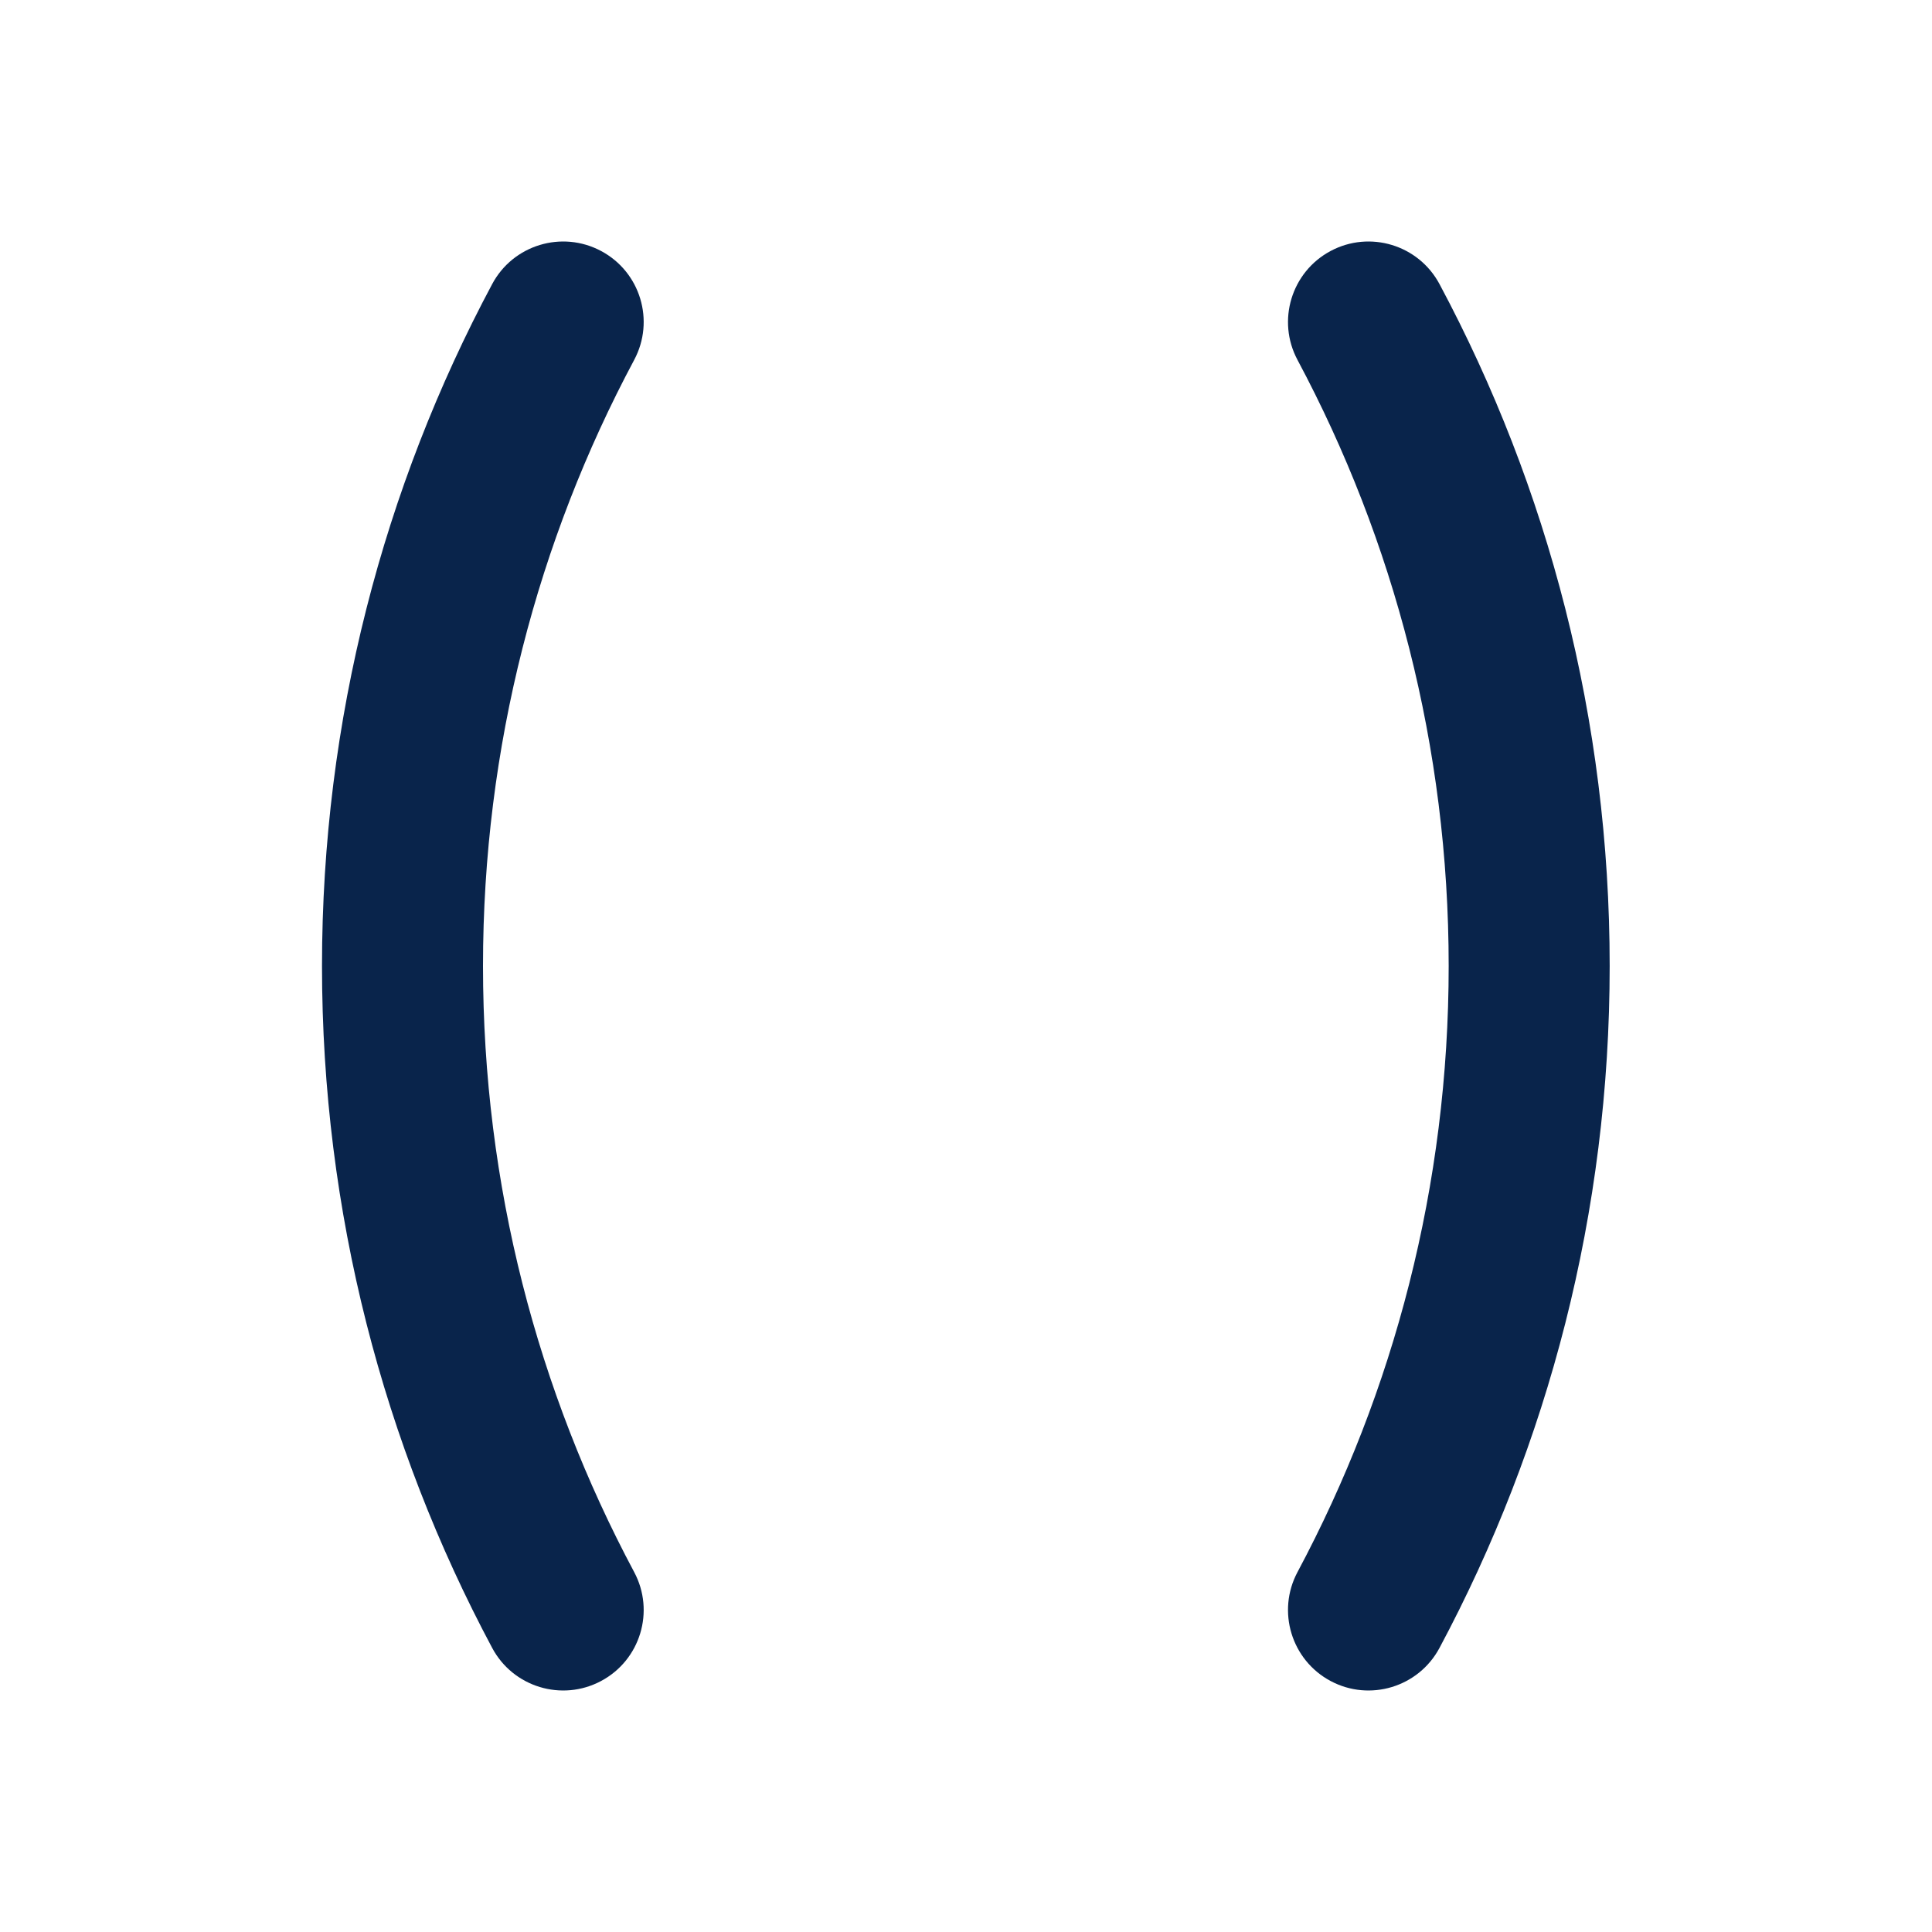 <?xml version="1.0" encoding="UTF-8"?>
<!-- Uploaded to: SVG Repo, www.svgrepo.com, Generator: SVG Repo Mixer Tools -->
<svg width="800px" height="800px" viewBox="0 0 24 24" version="1.1" xmlns="http://www.w3.org/2000/svg" xmlns:xlink="http://www.w3.org/1999/xlink">
    <title>parentheses_line</title>
    <g id="页面-1" stroke="none" stroke-width="1" fill="none" fill-rule="evenodd">
        <g id="Development" transform="translate(-384, 0)" fill-rule="nonzero">
            <g id="parentheses_line" transform="translate(384, 0)">
                <path d="M24,0 L24,24 L0,24 L0,0 L24,0 Z M12.593,23.258 L12.582,23.26 L12.511,23.295 L12.492,23.299 L12.492,23.299 L12.477,23.295 L12.406,23.26 C12.396,23.256 12.387,23.259 12.382,23.265 L12.378,23.276 L12.361,23.703 L12.366,23.723 L12.377,23.736 L12.48,23.81 L12.495,23.814 L12.495,23.814 L12.507,23.81 L12.611,23.736 L12.623,23.72 L12.623,23.72 L12.627,23.703 L12.61,23.276 C12.608,23.266 12.601,23.259 12.593,23.258 L12.593,23.258 Z M12.858,23.145 L12.845,23.147 L12.66,23.24 L12.65,23.25 L12.65,23.25 L12.647,23.261 L12.665,23.691 L12.67,23.703 L12.67,23.703 L12.678,23.71 L12.879,23.803 C12.891,23.807 12.902,23.803 12.908,23.795 L12.912,23.781 L12.878,23.167 C12.875,23.155 12.867,23.147 12.858,23.145 L12.858,23.145 Z M12.143,23.147 C12.133,23.142 12.122,23.145 12.116,23.153 L12.11,23.167 L12.076,23.781 C12.075,23.793 12.083,23.802 12.093,23.805 L12.108,23.803 L12.309,23.71 L12.319,23.702 L12.319,23.702 L12.323,23.691 L12.34,23.261 L12.337,23.249 L12.337,23.249 L12.328,23.24 L12.143,23.147 Z" id="MingCute" fill-rule="nonzero">
</path>
                <path d="M6.114,3.529 C6.374,3.042 6.98,2.858 7.467,3.118 C7.955,3.378 8.138,3.984 7.878,4.471 C6.68,6.714 6,9.276 6,12 C6,14.724 6.68,17.286 7.878,19.529 C8.138,20.016 7.955,20.622 7.467,20.882 C6.98,21.142 6.374,20.958 6.114,20.471 C4.765,17.945 4,15.06 4,12 C4,8.939 4.765,6.054 6.114,3.529 Z M17.882,3.529 C19.232,6.054 19.996,8.939 19.996,12 C19.996,15.06 19.232,17.945 17.882,20.471 C17.622,20.958 17.016,21.142 16.529,20.882 C16.042,20.622 15.858,20.016 16.118,19.529 C17.316,17.286 17.996,14.724 17.996,12 C17.996,9.276 17.316,6.714 16.118,4.471 C15.858,3.984 16.042,3.378 16.529,3.118 C17.016,2.858 17.622,3.042 17.882,3.529 Z" id="形状" fill="#09244B">
</path>
            </g>
        </g>
    </g>
</svg>